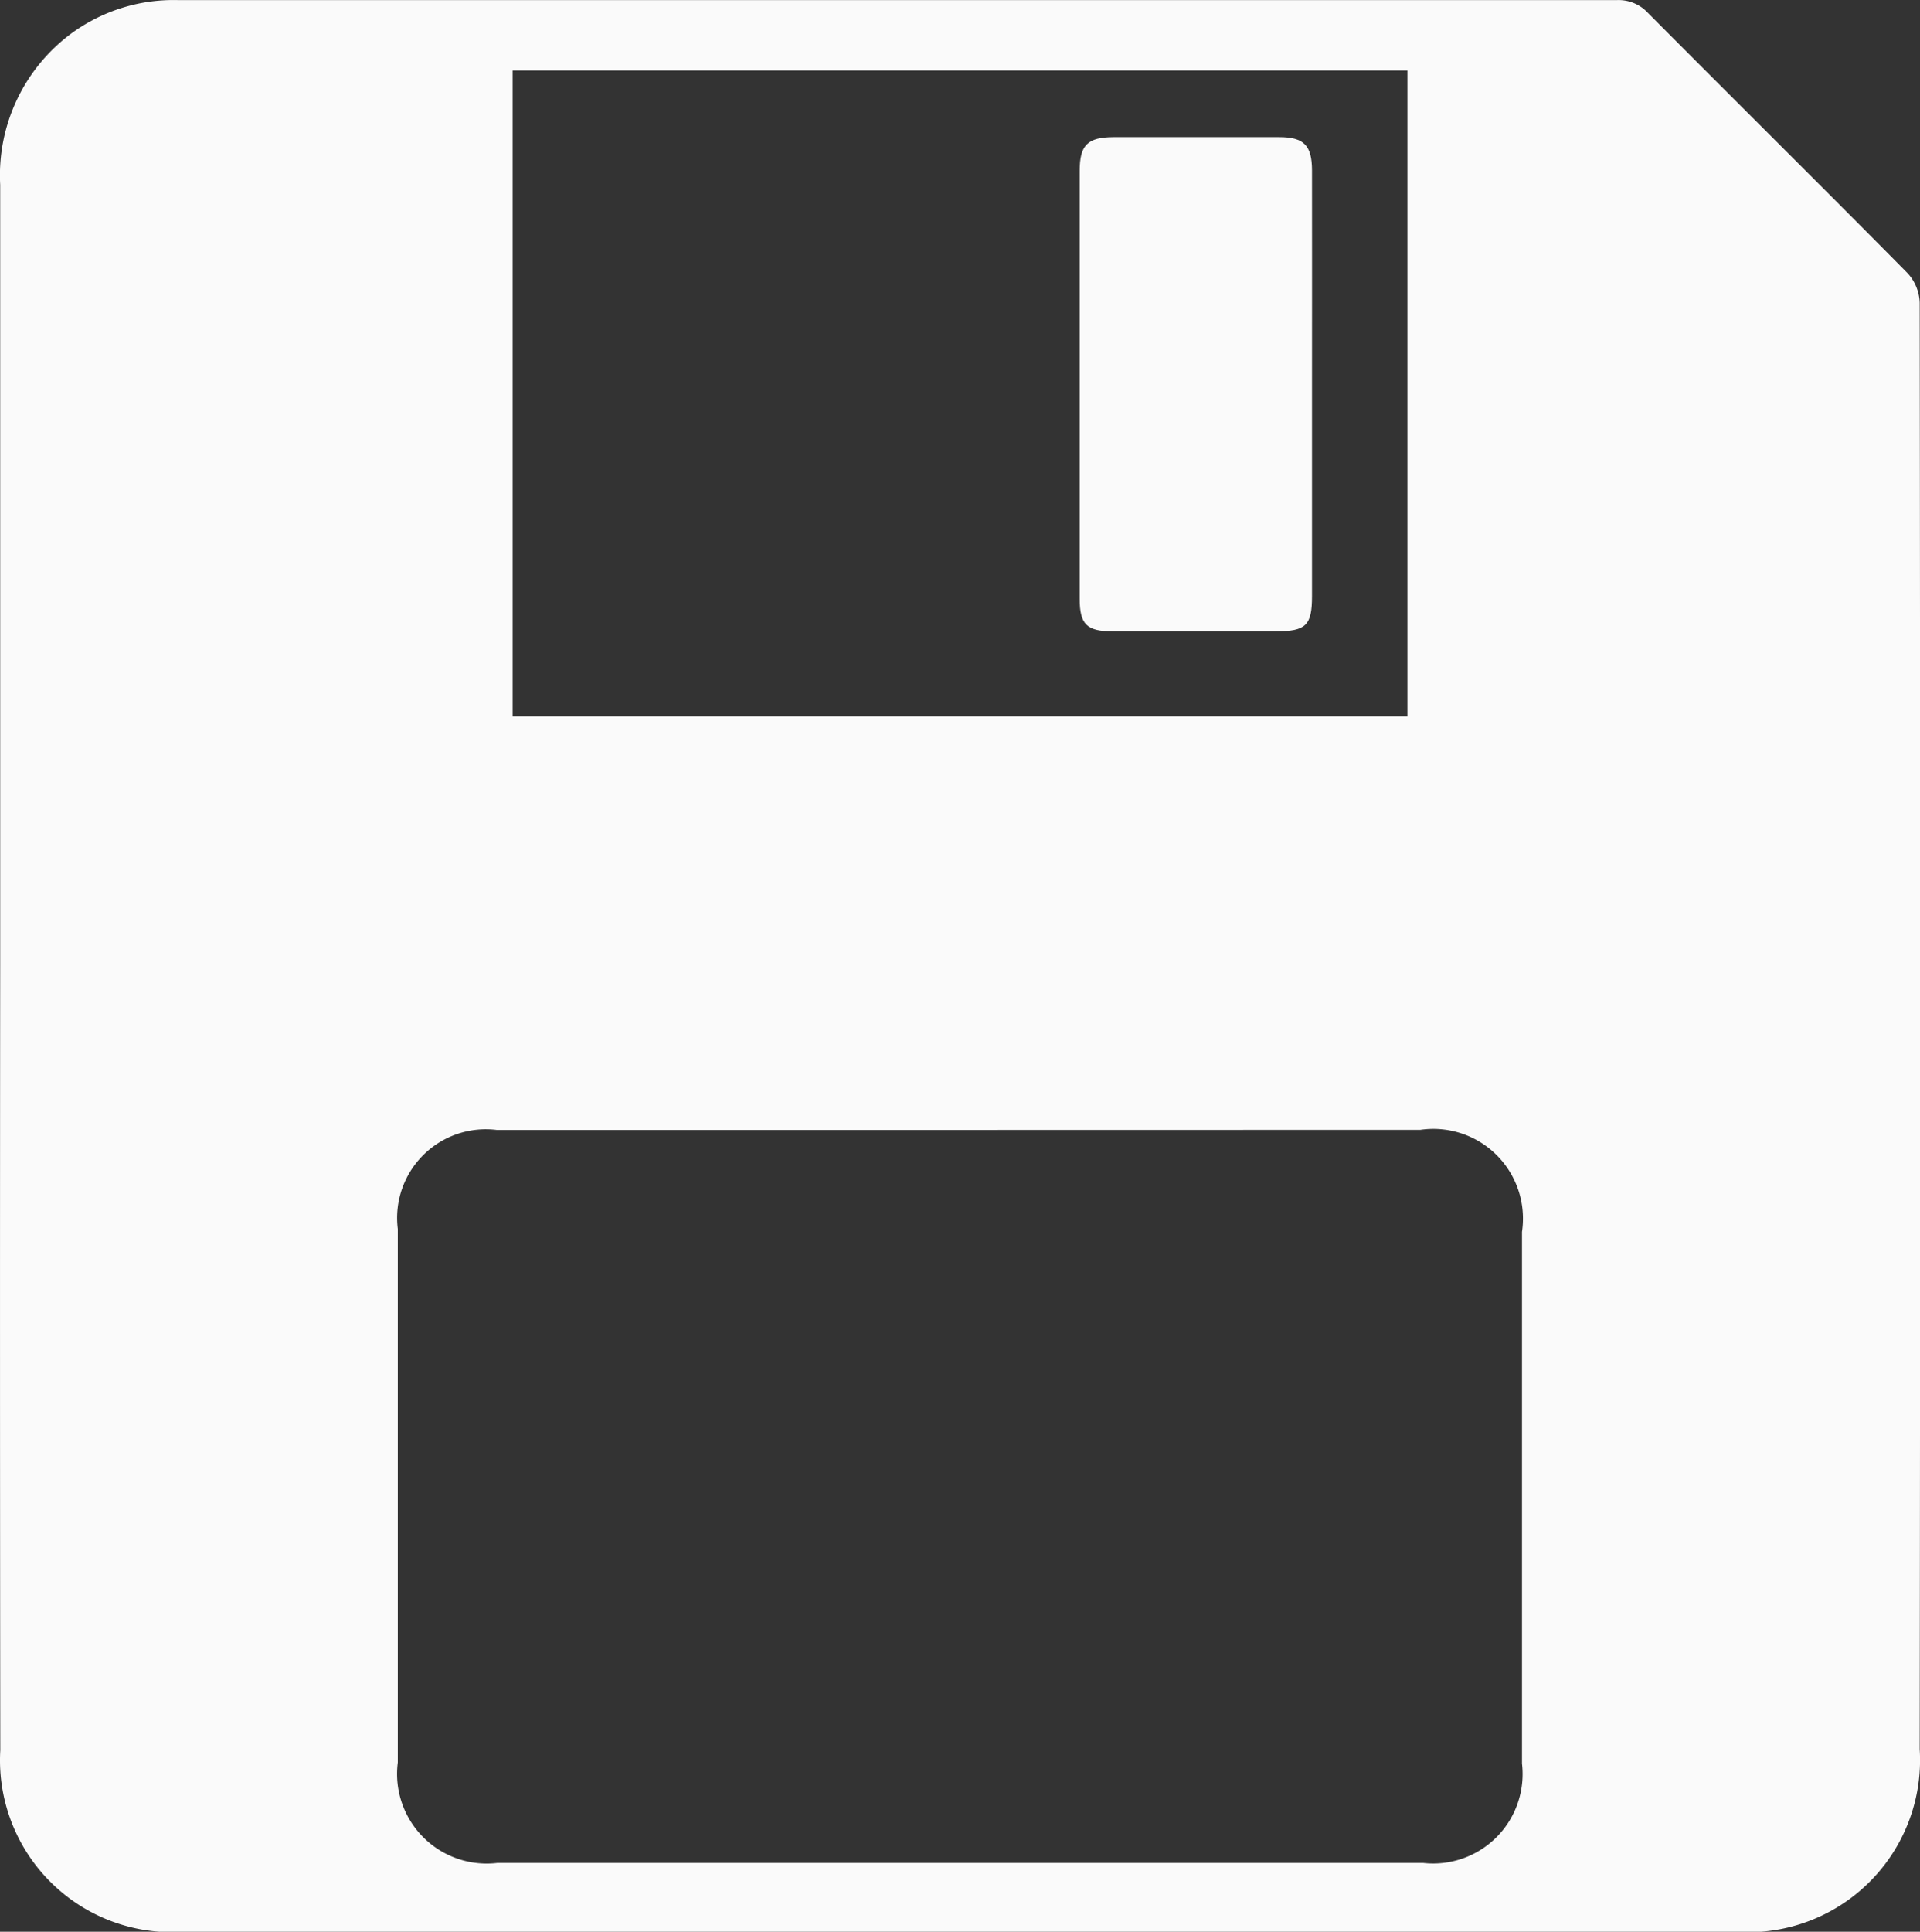 <svg xmlns="http://www.w3.org/2000/svg" width="19.595" height="19.71" viewBox="0 0 19.595 19.71"><rect x="0" y="0" width="19.595" height="19.71" fill="#333333" stroke="none"/><g transform="translate(-169.181 -293.232)"><path d="M169.183,303.084q0-3.983,0-7.967a1.8,1.8,0,0,1,.75-1.561,1.764,1.764,0,0,1,1.067-.323q2.819,0,5.638,0,4.522,0,9.044,0a.408.408,0,0,1,.319.132c.882.887,1.771,1.767,2.65,2.656a.468.468,0,0,1,.122.3q.009,7.38,0,14.759a1.756,1.756,0,0,1-1.872,1.863H171.047a1.754,1.754,0,0,1-1.863-1.853Q169.179,307.087,169.183,303.084Zm9.8,1.677h-4.733a.905.905,0,0,0-1.009,1.01q0,2.722,0,5.444a.915.915,0,0,0,1.017,1.025h9.446a.913.913,0,0,0,1.01-1.014q0-2.712,0-5.425a.915.915,0,0,0-1.037-1.041Zm4.562-4.22v-6.59h-9.132v6.59Z" fill="#fafafa"/><path d="M314.557,313.894q0,1.077,0,2.154c0,.3-.063.357-.365.358q-.837,0-1.673,0c-.26,0-.333-.071-.333-.331q0-2.183,0-4.366c0-.264.08-.344.345-.345q.846,0,1.693,0c.251,0,.332.085.333.338C314.558,312.432,314.557,313.163,314.557,313.894Z" transform="translate(-131.986 -16.733)" fill="#fafafa"/></g></svg>